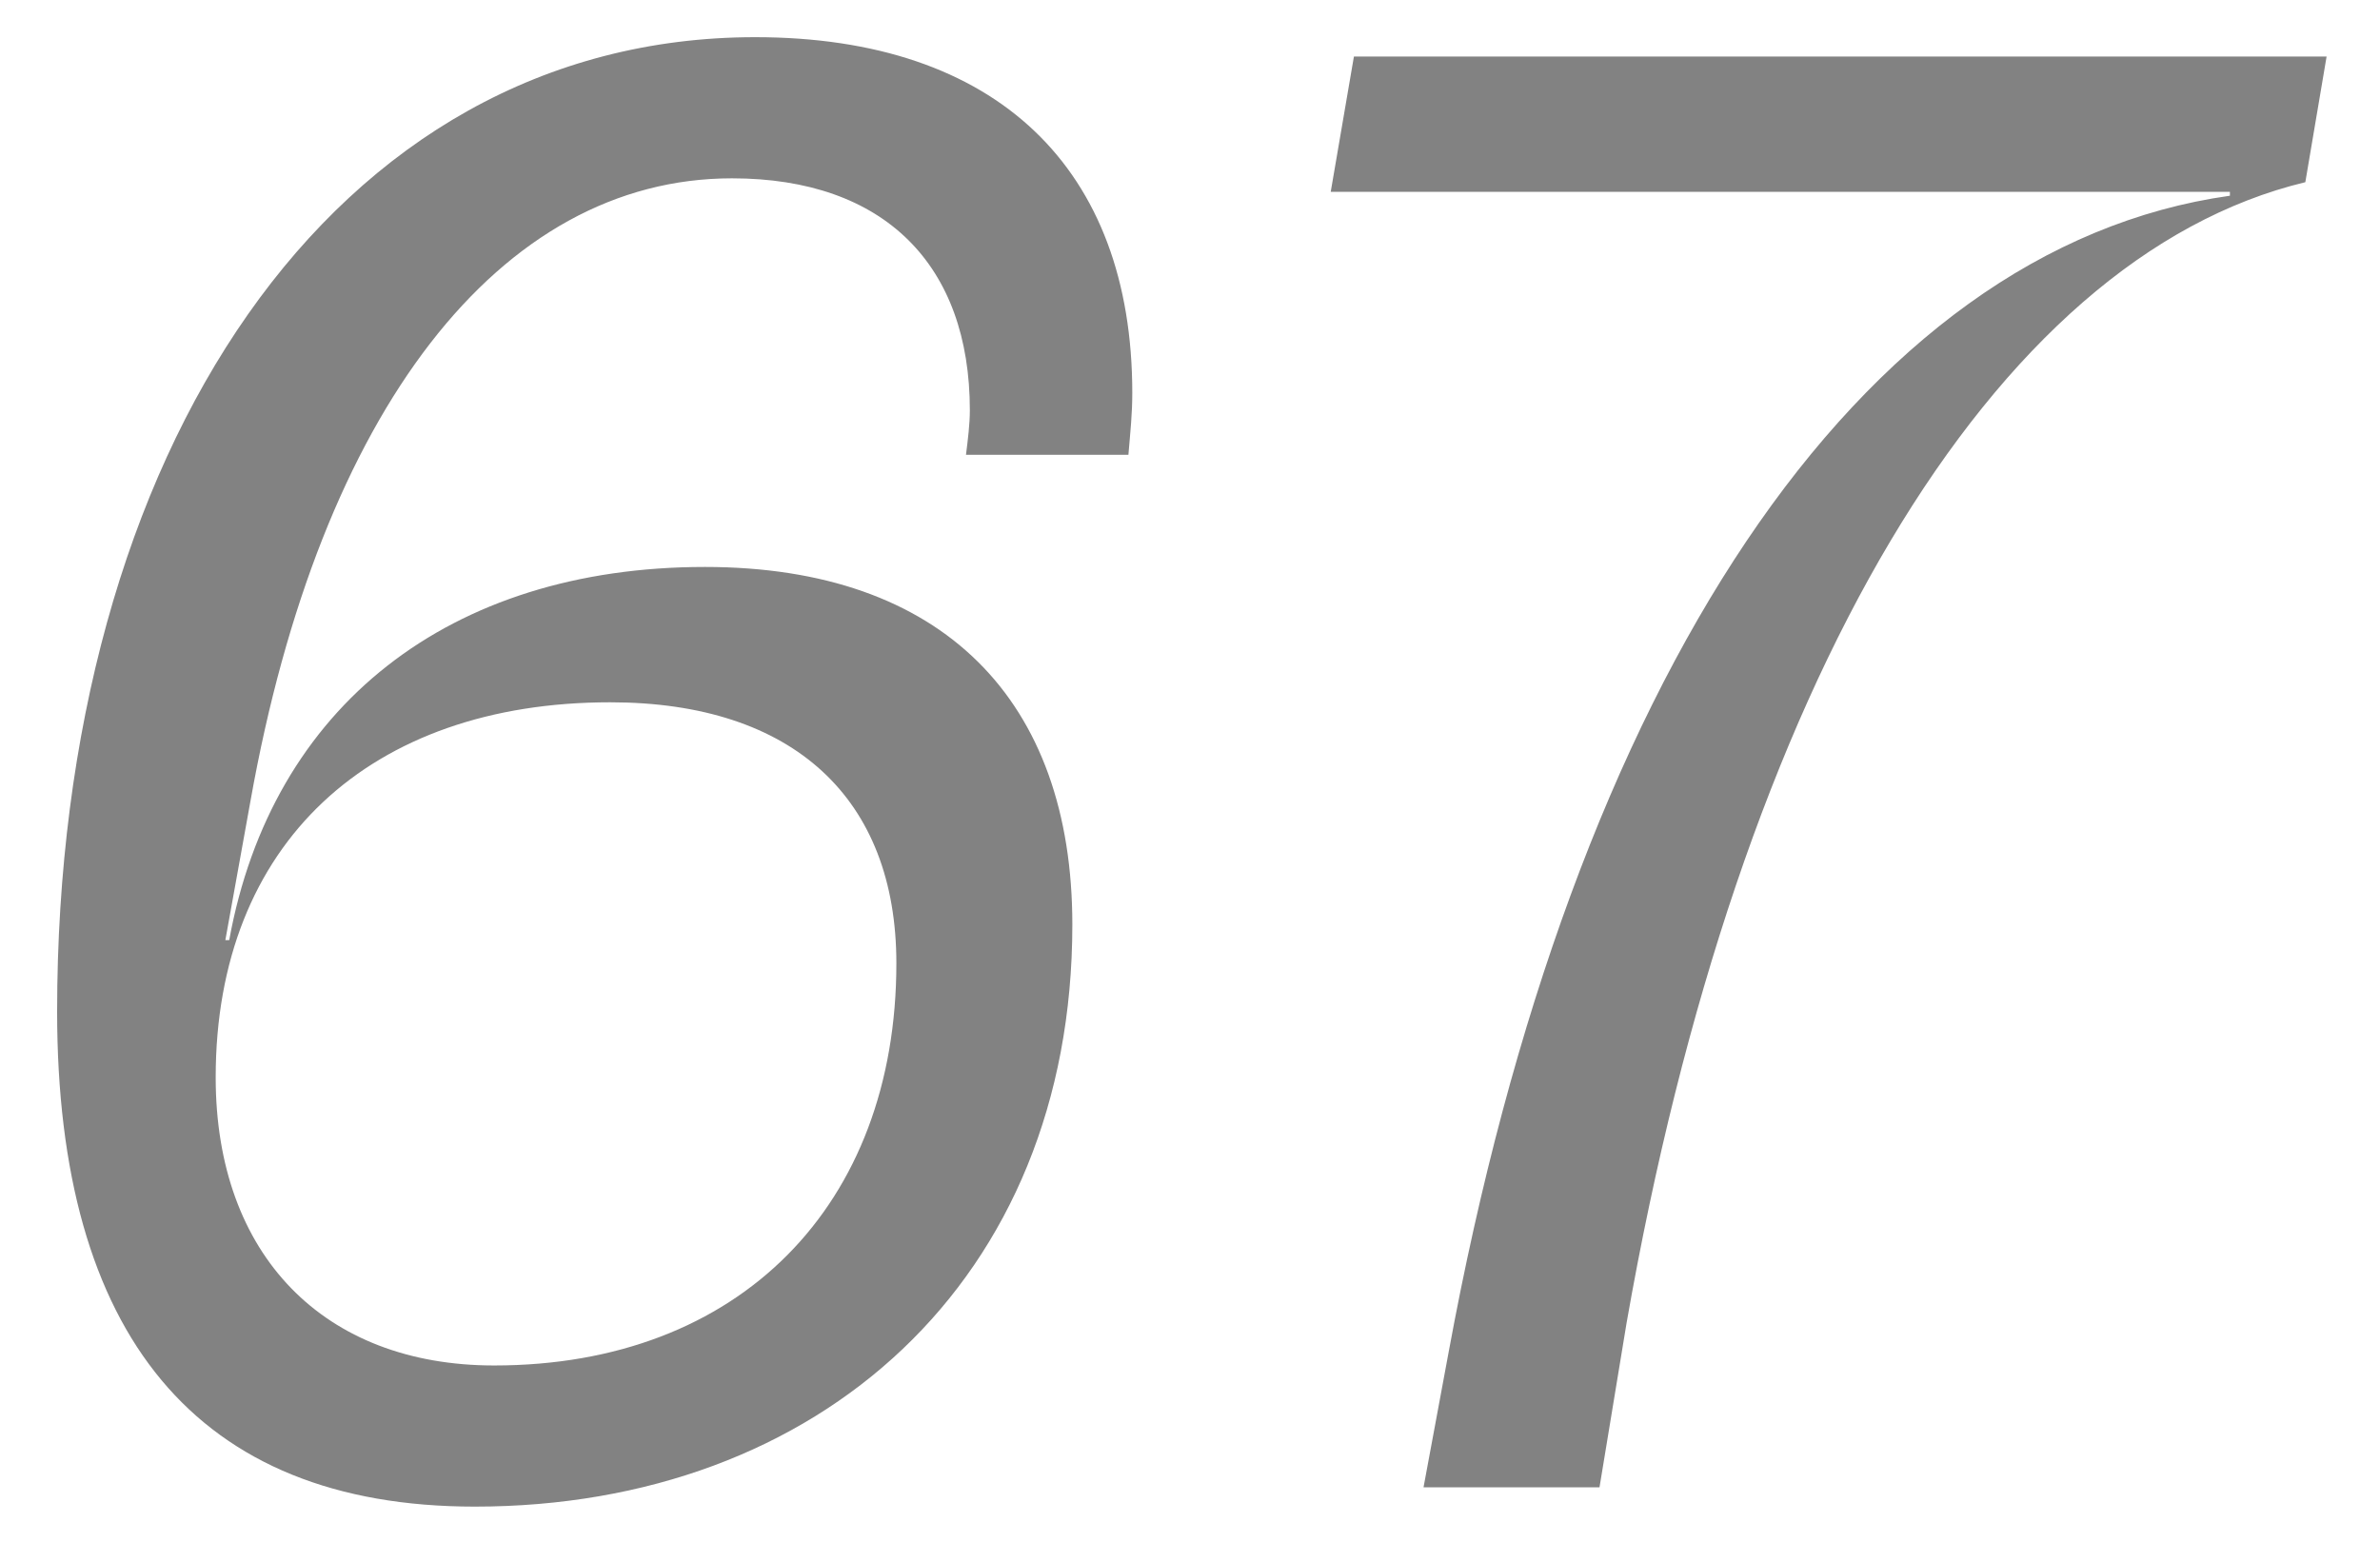 <?xml version="1.0" encoding="UTF-8"?> <svg xmlns="http://www.w3.org/2000/svg" width="32" height="21" viewBox="0 0 32 21" fill="none"> <path d="M15.172 6.116C15.198 5.804 15.224 5.57 15.224 5.284C15.224 2.268 13.404 0.5 10.154 0.5C4.486 0.5 0.768 6.064 0.768 13.604C0.768 17.946 2.64 20.26 6.384 20.26C11.012 20.26 14.418 17.218 14.418 12.434C14.418 9.418 12.676 7.624 9.478 7.624C6.046 7.624 3.654 9.496 3.082 12.642H3.03L3.368 10.77C4.304 5.518 6.722 2.398 9.842 2.398C11.896 2.398 13.04 3.568 13.04 5.518C13.04 5.7 13.014 5.908 12.988 6.116H15.172ZM8.204 9.444C10.674 9.444 12.052 10.744 12.052 12.954C12.052 16.204 9.946 18.362 6.644 18.362C4.356 18.362 2.9 16.88 2.9 14.488C2.9 11.342 4.98 9.444 8.204 9.444ZM18.204 0.76L17.892 2.58H29.982V2.632C24.99 3.334 21.142 9.132 19.478 18.18L19.14 20H21.506L21.87 17.79C23.378 9.184 26.784 3.464 30.996 2.45L31.282 0.76H18.204Z" fill="#828282"></path> </svg> 